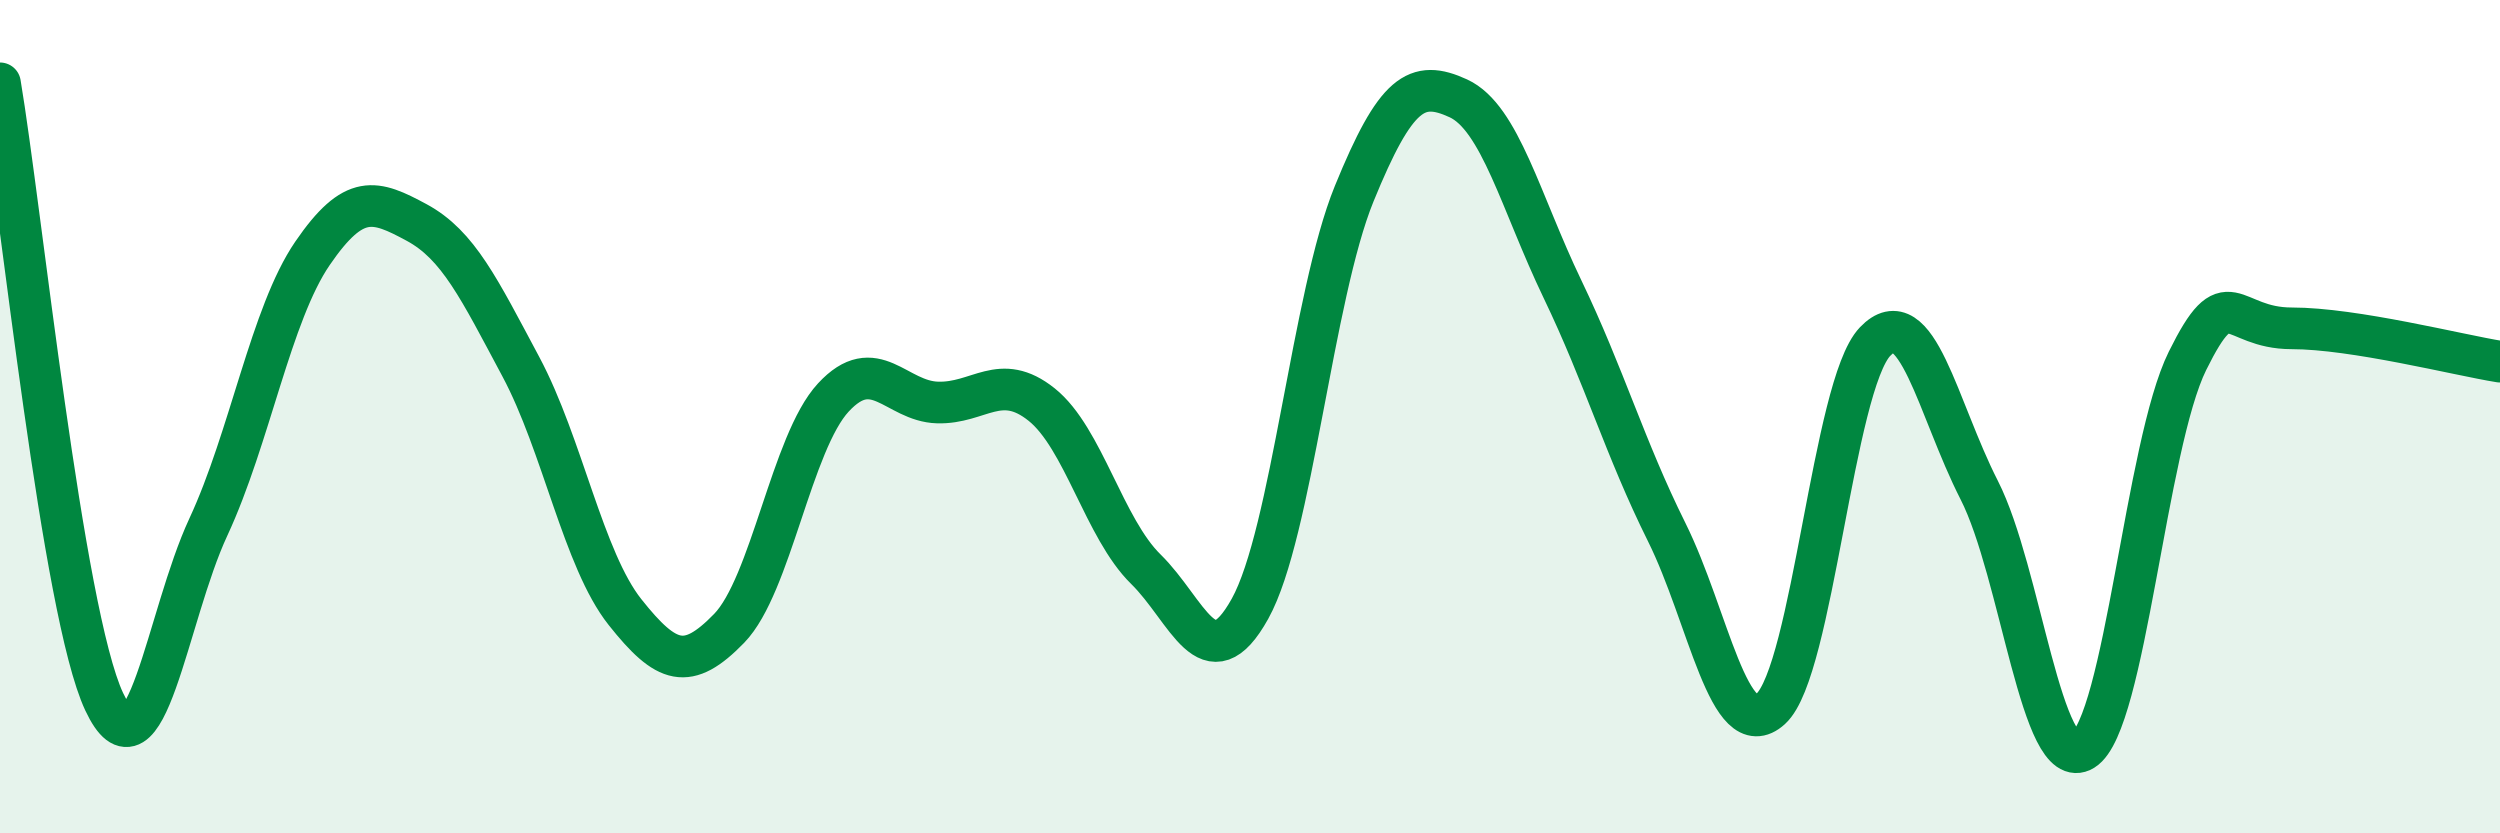 
    <svg width="60" height="20" viewBox="0 0 60 20" xmlns="http://www.w3.org/2000/svg">
      <path
        d="M 0,2 C 0.5,4.97 1.5,14.71 2.5,16.84 C 3.5,18.97 4,14.8 5,12.65 C 6,10.5 6.5,7.54 7.5,6.08 C 8.5,4.62 9,4.8 10,5.34 C 11,5.88 11.5,6.93 12.5,8.8 C 13.5,10.67 14,13.43 15,14.69 C 16,15.95 16.5,16.11 17.5,15.08 C 18.5,14.05 19,10.62 20,9.54 C 21,8.46 21.5,9.63 22.5,9.66 C 23.5,9.69 24,8.91 25,9.71 C 26,10.51 26.5,12.68 27.5,13.66 C 28.5,14.64 29,16.41 30,14.61 C 31,12.81 31.5,7.1 32.5,4.65 C 33.5,2.2 34,1.9 35,2.36 C 36,2.82 36.5,4.86 37.5,6.94 C 38.5,9.02 39,10.76 40,12.77 C 41,14.78 41.5,17.92 42.5,17.01 C 43.5,16.1 44,9.25 45,8.2 C 46,7.15 46.5,9.8 47.5,11.76 C 48.5,13.72 49,18.62 50,18 C 51,17.38 51.5,10.68 52.5,8.66 C 53.5,6.64 53.5,7.88 55,7.88 C 56.5,7.88 59,8.52 60,8.68L60 20L0 20Z"
        fill="#008740"
        opacity="0.1"
        stroke-linecap="round"
        stroke-linejoin="round"
      />
      <path
        d="M 0,2 C 0.5,4.97 1.5,14.71 2.5,16.84 C 3.5,18.97 4,14.8 5,12.65 C 6,10.5 6.5,7.54 7.5,6.08 C 8.5,4.62 9,4.8 10,5.34 C 11,5.88 11.5,6.93 12.5,8.8 C 13.5,10.67 14,13.43 15,14.69 C 16,15.95 16.5,16.11 17.5,15.08 C 18.5,14.05 19,10.62 20,9.54 C 21,8.46 21.5,9.63 22.5,9.66 C 23.5,9.69 24,8.91 25,9.71 C 26,10.51 26.5,12.68 27.5,13.66 C 28.5,14.64 29,16.41 30,14.61 C 31,12.81 31.5,7.1 32.5,4.65 C 33.5,2.2 34,1.9 35,2.36 C 36,2.82 36.5,4.86 37.5,6.94 C 38.5,9.02 39,10.76 40,12.77 C 41,14.78 41.5,17.92 42.5,17.01 C 43.5,16.1 44,9.25 45,8.2 C 46,7.15 46.5,9.8 47.5,11.76 C 48.5,13.72 49,18.62 50,18 C 51,17.38 51.5,10.68 52.5,8.66 C 53.5,6.64 53.5,7.88 55,7.88 C 56.5,7.88 59,8.52 60,8.68"
        stroke="#008740"
        stroke-width="1"
        fill="none"
        stroke-linecap="round"
        stroke-linejoin="round"
      />
    </svg>
  